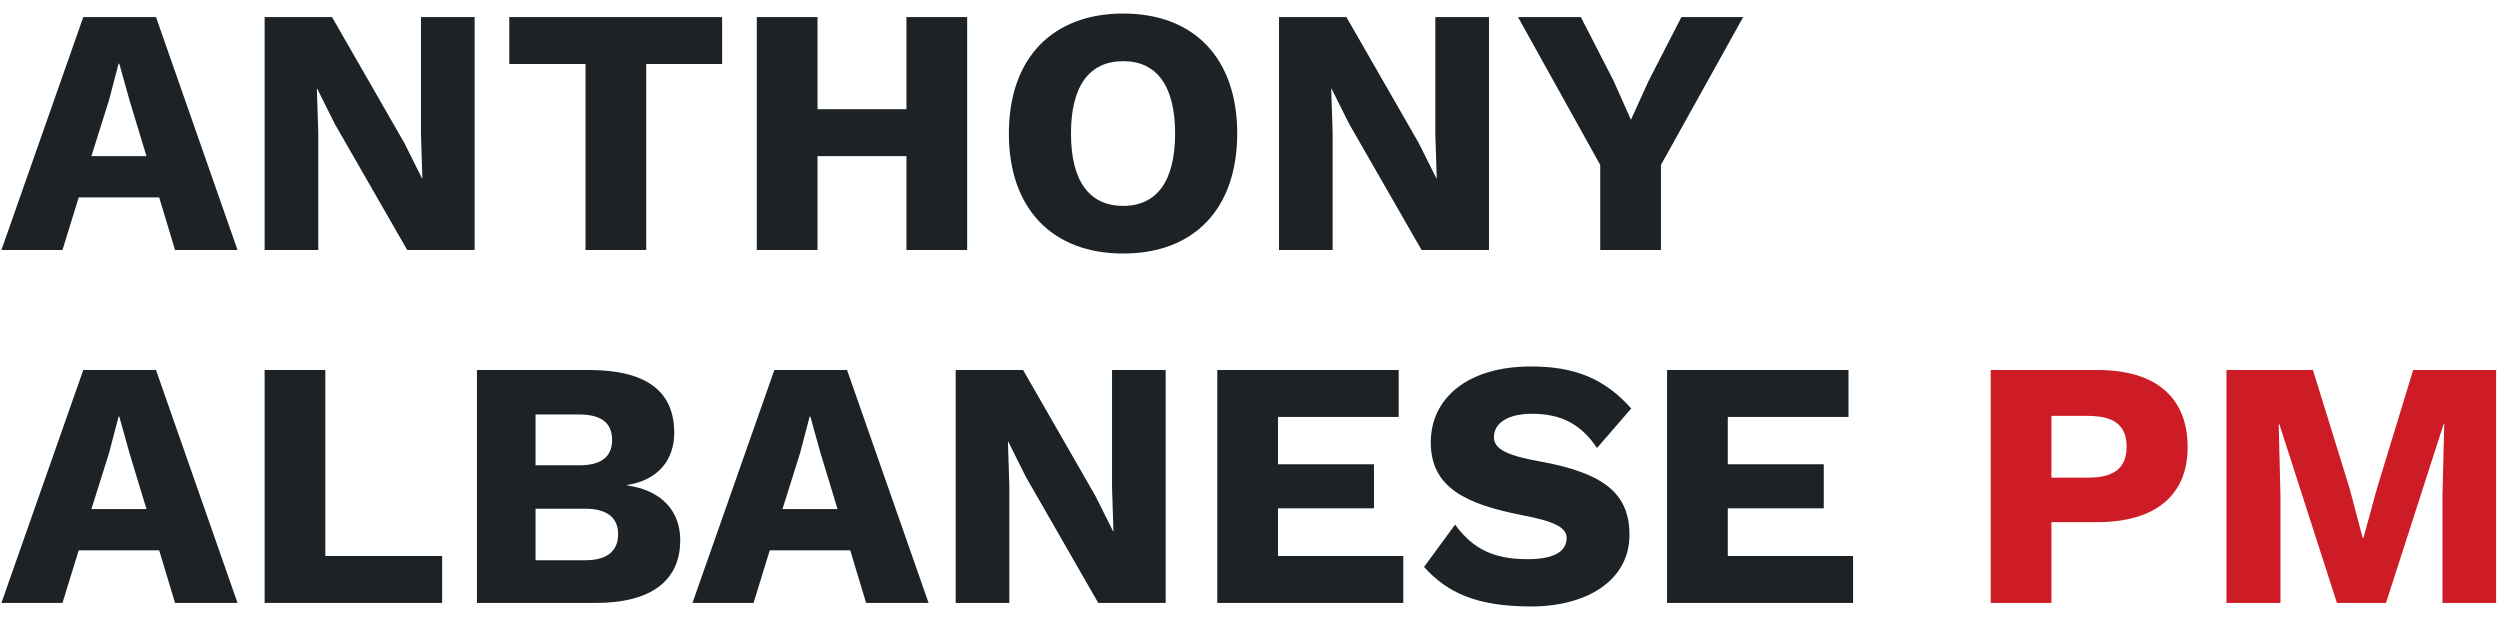 <svg width="170" height="42" viewBox="0 0 170 42" fill="none" xmlns="http://www.w3.org/2000/svg">
<path d="M11.904 17H16.152L10.608 1.16H5.664L0.096 17H4.248L5.352 13.424H10.824L11.904 17ZM6.216 10.616L7.416 6.8L8.064 4.328H8.112L8.808 6.824L9.96 10.616H6.216ZM32.274 1.16H28.626V9.152L28.722 12.128H28.698L27.498 9.728L22.578 1.16H17.994V17H21.642V9.008L21.546 6.032H21.57L22.77 8.432L27.69 17H32.274V1.16ZM49.103 1.16H43.943H34.631V4.352H39.815V17H43.943V4.352H49.103V1.16ZM61.639 1.16V7.424H55.591V1.16H51.463V17H55.591V10.616H61.639V17H65.767V1.16H61.639ZM76.379 0.92C71.555 0.92 68.603 3.968 68.603 9.08C68.603 14.192 71.555 17.24 76.379 17.24C81.203 17.24 84.131 14.192 84.131 9.08C84.131 3.968 81.203 0.92 76.379 0.92ZM76.379 4.16C78.659 4.16 79.907 5.84 79.907 9.08C79.907 12.32 78.659 14 76.379 14C74.075 14 72.827 12.32 72.827 9.08C72.827 5.84 74.075 4.16 76.379 4.16ZM101.251 1.16H97.603V9.152L97.699 12.128H97.675L96.475 9.728L91.555 1.16H86.971V17H90.619V9.008L90.523 6.032H90.547L91.747 8.432L96.667 17H101.251V1.16ZM118.536 1.16H114.336L112.104 5.504L110.904 8.144L109.728 5.504L107.496 1.16H103.224L108.816 11.216V17H112.944V11.216L118.536 1.16ZM11.904 41H16.152L10.608 25.16H5.664L0.096 41H4.248L5.352 37.424H10.824L11.904 41ZM6.216 34.616L7.416 30.8L8.064 28.328H8.112L8.808 30.824L9.96 34.616H6.216ZM22.122 37.808V25.16H17.994V41H20.01H30.066V37.808H22.122ZM32.432 41H40.496C44.312 41 46.256 39.464 46.256 36.728C46.256 34.808 45.056 33.344 42.632 33.008V32.984C44.792 32.648 45.848 31.232 45.848 29.432C45.848 26.672 44.048 25.184 40.136 25.16H32.432V41ZM36.416 31.64V28.184H39.392C40.88 28.184 41.624 28.76 41.624 29.912C41.624 31.064 40.88 31.64 39.392 31.64H36.416ZM36.416 38.096V34.592H39.8C41.288 34.592 42.032 35.216 42.032 36.32C42.032 37.472 41.288 38.096 39.8 38.096H36.416ZM58.896 41H63.144L57.6 25.16H52.656L47.088 41H51.24L52.344 37.424H57.816L58.896 41ZM53.208 34.616L54.408 30.8L55.056 28.328H55.104L55.8 30.824L56.952 34.616H53.208ZM79.266 25.16H75.618V33.152L75.714 36.128H75.69L74.49 33.728L69.57 25.16H64.986V41H68.634V33.008L68.538 30.032H68.562L69.762 32.432L74.682 41H79.266V25.16ZM86.903 37.808V34.568H93.431V31.568H86.903V28.352H95.111V25.16H86.903H82.775V41H84.791H95.423V37.808H86.903ZM104.108 24.92C99.764 24.92 97.292 27.104 97.292 30.08C97.292 33.176 99.716 34.28 103.46 35.024C105.62 35.432 106.532 35.84 106.532 36.584C106.532 37.496 105.668 38.024 103.892 38.024C101.78 38.024 100.244 37.472 98.948 35.672L96.836 38.552C98.396 40.28 100.364 41.24 104.108 41.24C107.924 41.24 110.804 39.464 110.804 36.368C110.804 33.584 109.1 32.168 104.708 31.376C102.452 30.968 101.588 30.536 101.588 29.72C101.588 28.808 102.476 28.136 104.18 28.136C106.196 28.136 107.54 28.88 108.596 30.464L110.924 27.776C109.1 25.736 107.084 24.92 104.108 24.92ZM117.489 37.808V34.568H124.017V31.568H117.489V28.352H125.697V25.16H117.489H113.361V41H115.377H126.009V37.808H117.489Z" fill="#1C2226"/>
<path d="M142.641 25.16H139.497H135.369V41H139.497V35.504H142.641C146.577 35.504 148.761 33.656 148.761 30.416C148.761 27.008 146.577 25.16 142.641 25.16ZM141.993 32.48H139.497V28.28H141.993C143.817 28.28 144.609 28.976 144.609 30.368C144.609 31.784 143.817 32.48 141.993 32.48ZM169.736 25.16H164.096L161.624 33.248L160.712 36.584H160.664L159.776 33.224L157.28 25.16H151.4V41H155.072V33.728L154.952 28.856H155L158.912 41H162.248L166.16 28.856H166.208L166.088 33.728V41H169.736V25.16Z" fill="#CE1C26"/>
</svg>
